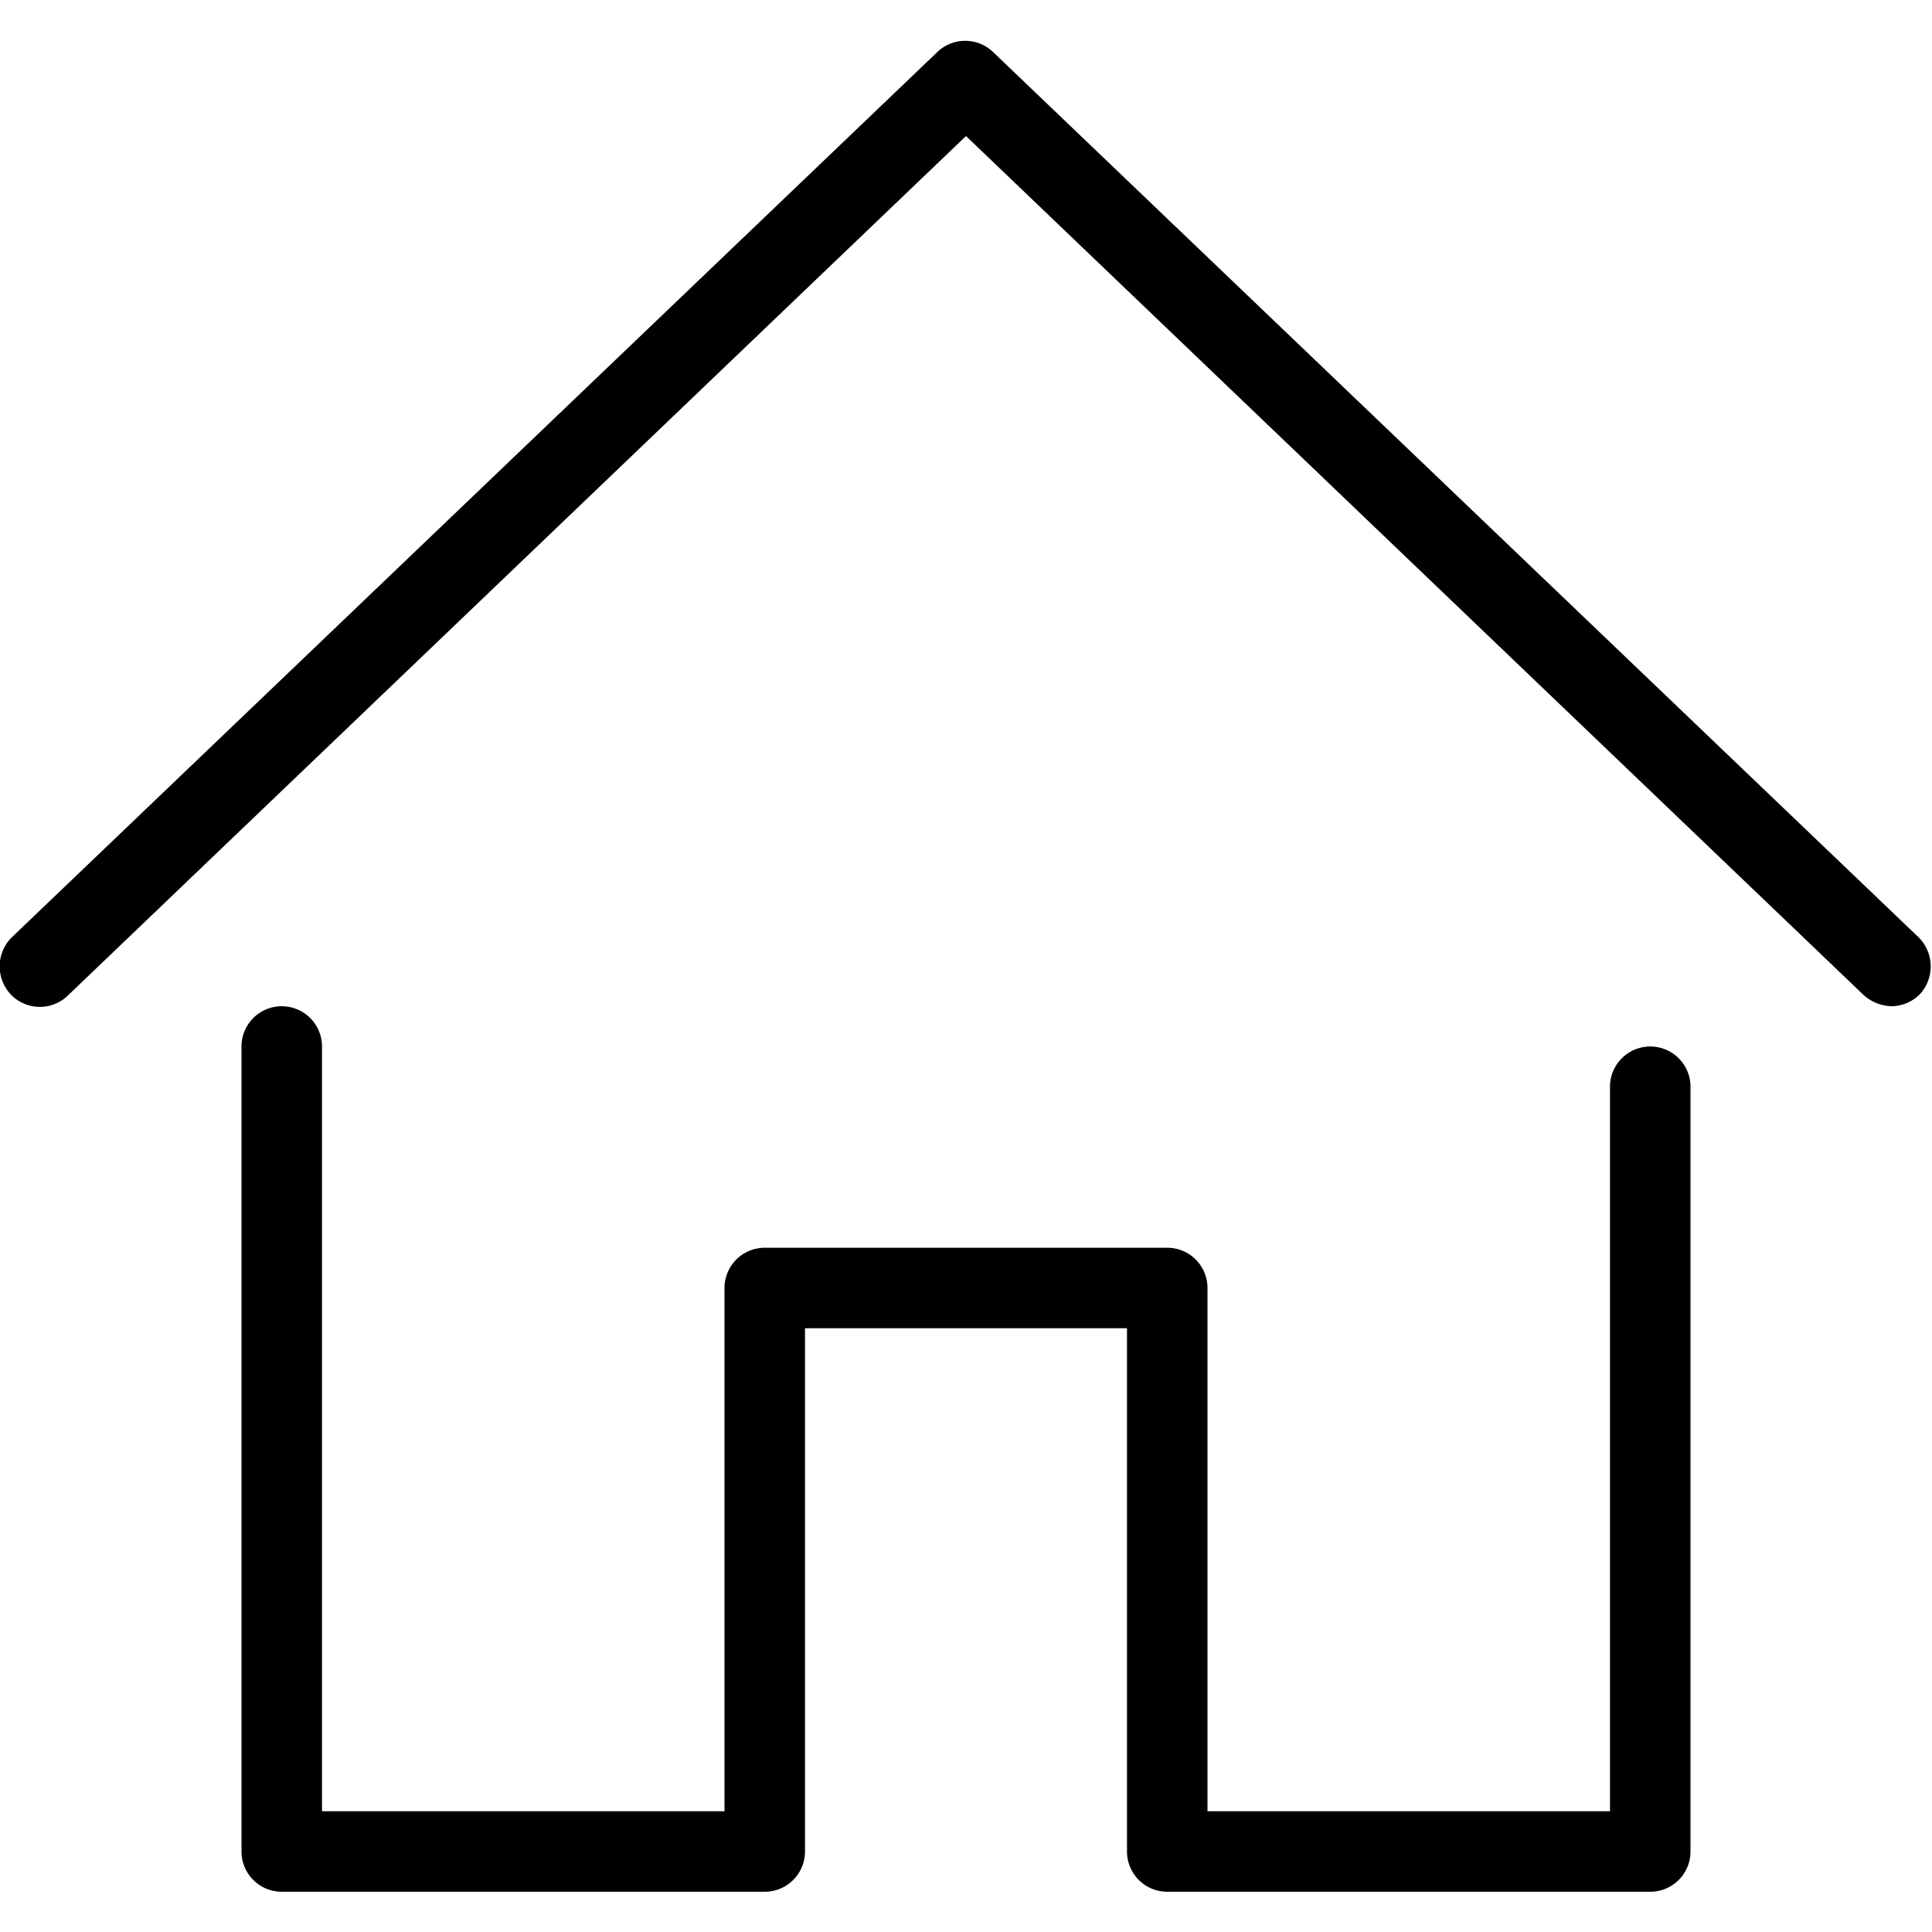 <svg xmlns="http://www.w3.org/2000/svg" viewBox="0 0 24 24" width="24" height="24">
  <title>address</title>
  <path d="M20.5,23.5h-6A.5.5,0,0,1,14,23V16.5H10V23a.5.5,0,0,1-.5.5h-6A.5.5,0,0,1,3,23V13a.5.5,0,0,1,1,0v9.5H9V16a.5.5,0,0,1,.5-.5h5a.5.5,0,0,1,.5.5v6.5h5v-9a.5.5,0,0,1,1,0V23A.5.5,0,0,1,20.5,23.5Z" fill="#000" fill-rule="evenodd"/>
  <path d="M23.5,12.5a.54.54,0,0,1-.35-.14L12,1.69.85,12.36a.5.5,0,0,1-.71,0,.51.51,0,0,1,0-.71l11.5-11a.5.5,0,0,1,.7,0l11.5,11a.51.51,0,0,1,0,.71A.51.51,0,0,1,23.5,12.5Z" fill="#000" fill-rule="evenodd"/>
</svg>
